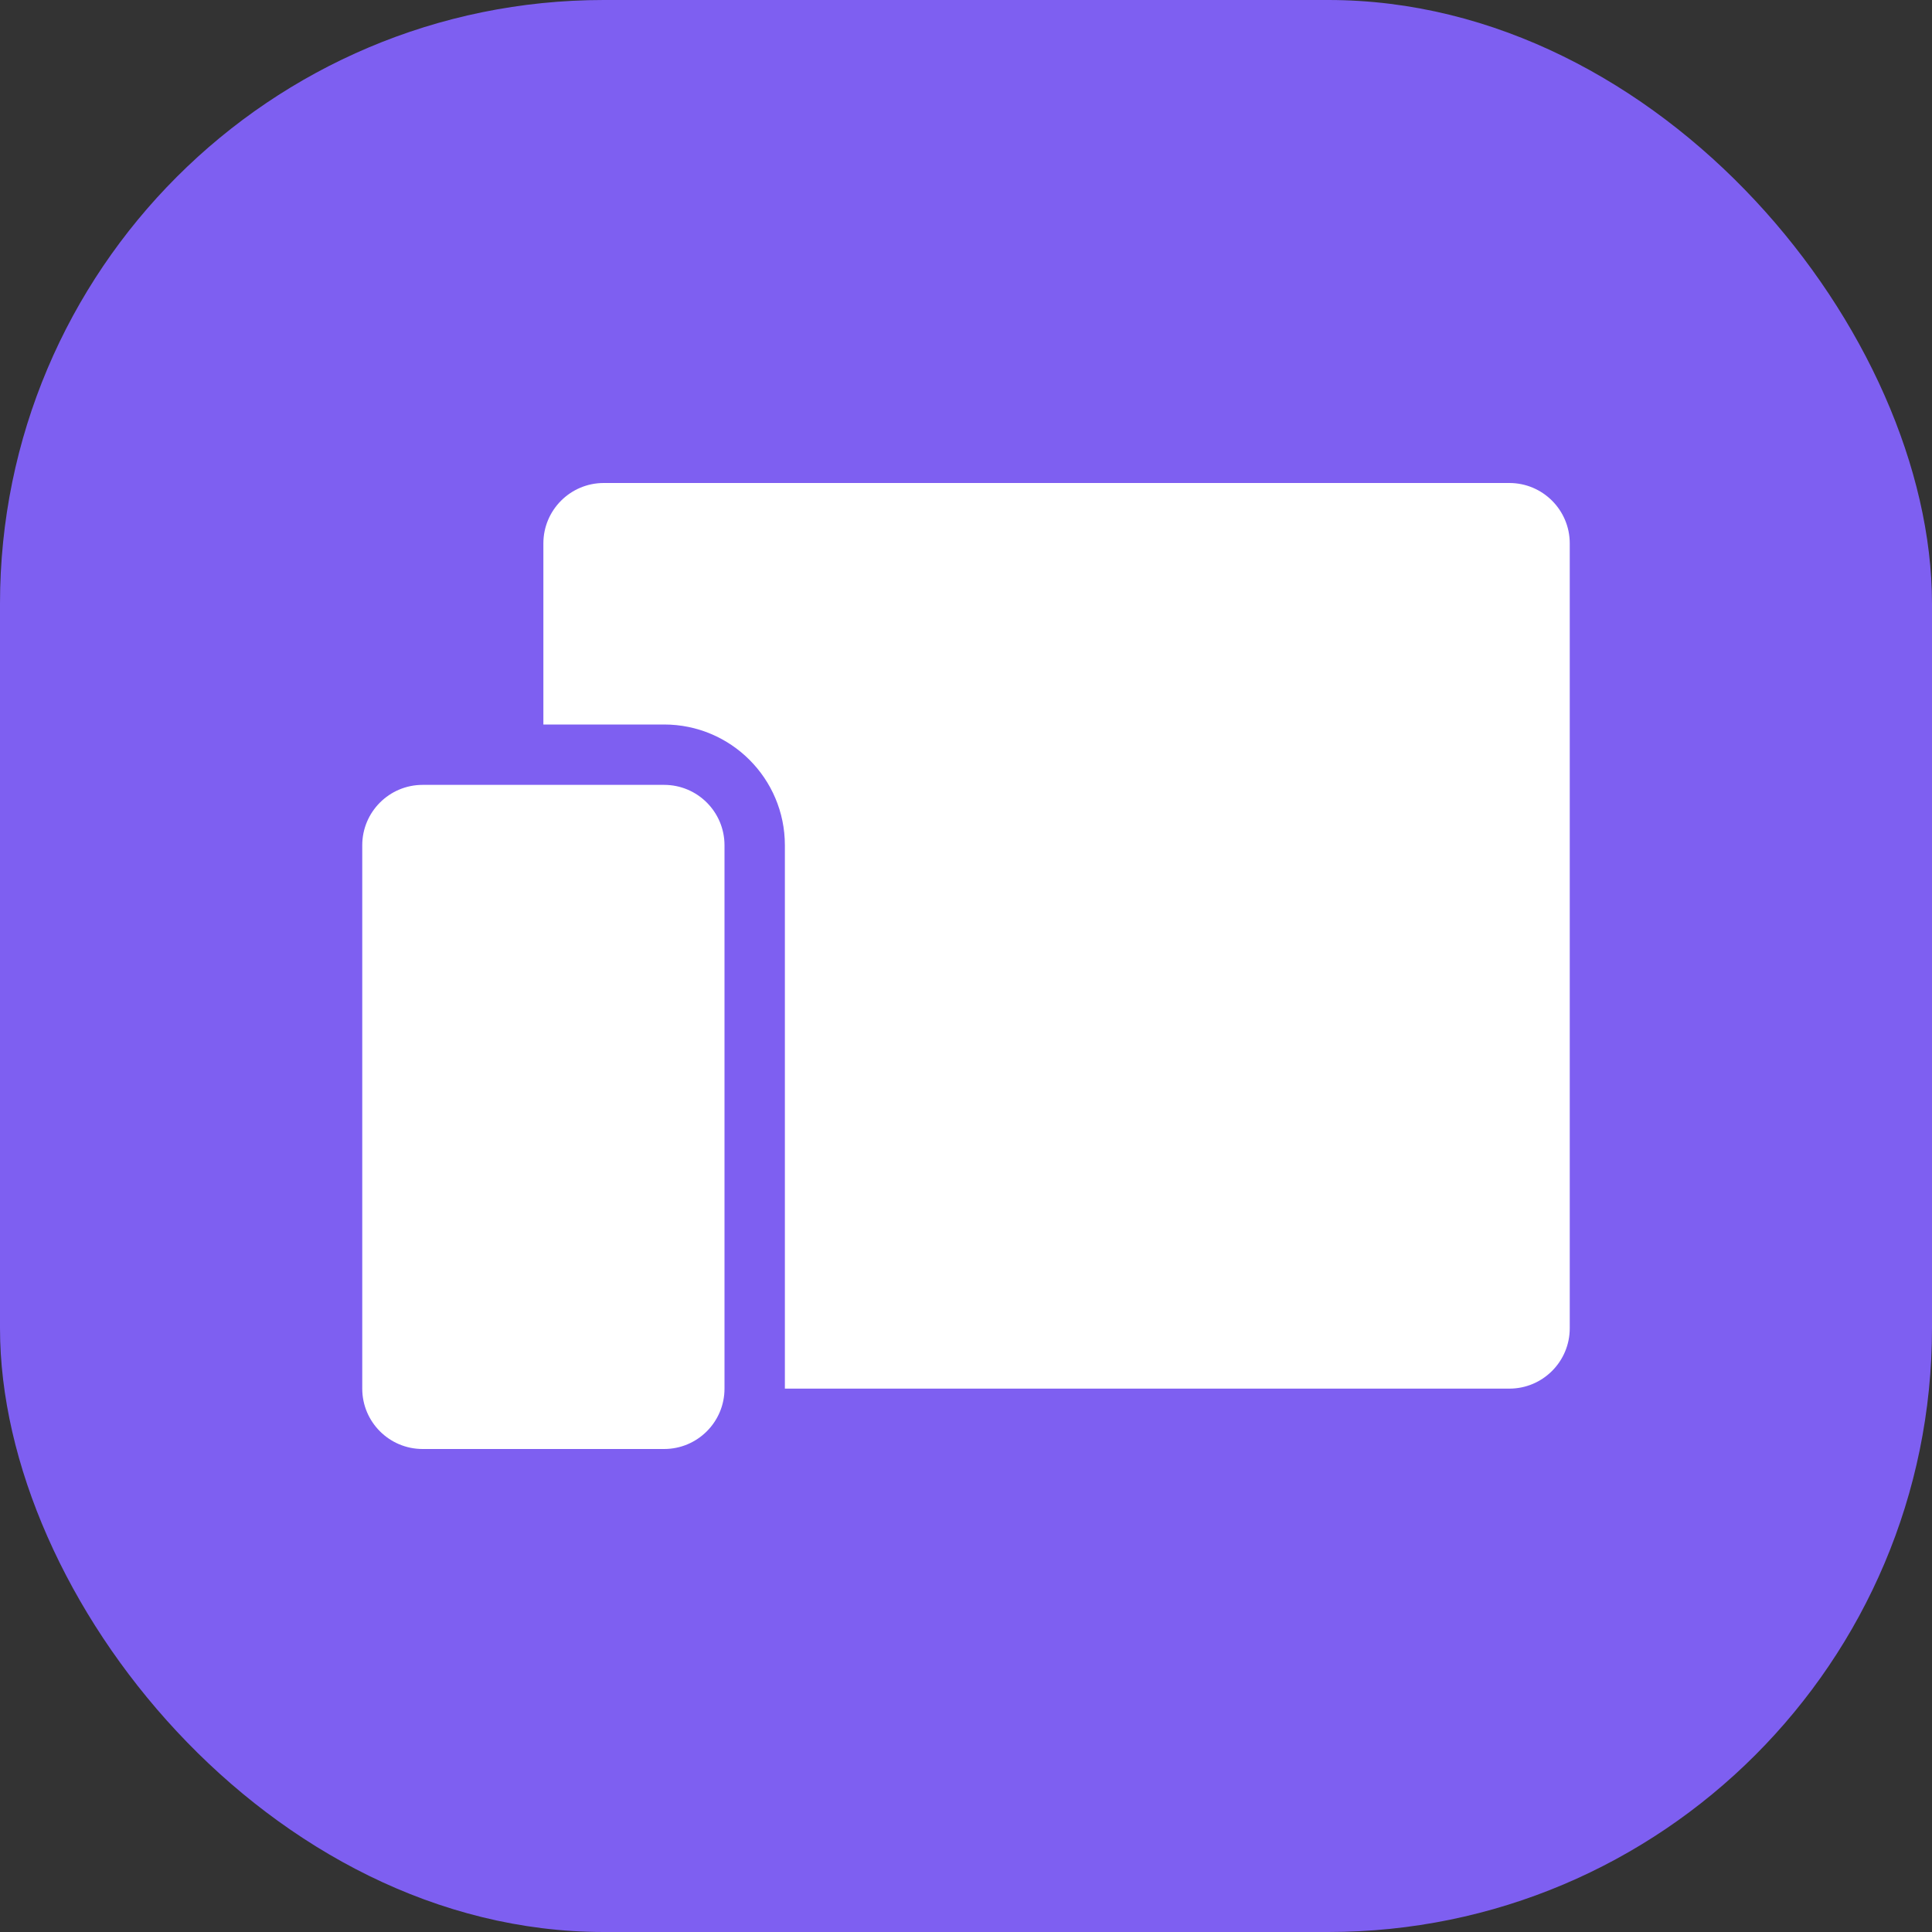 <svg width="48" height="48" viewBox="0 0 48 48" fill="none" xmlns="http://www.w3.org/2000/svg">
<rect x="0" y="0" width="48" height="48" fill="#333333" stroke="none"/>
<rect width="48" height="48" rx="15" fill="#7E5FF1"/>
<path d="M13.5 13.5C13.5 12.672 14.172 12 15 12H37.5C38.328 12 39 12.672 39 13.5V33C39 33.828 38.328 34.5 37.5 34.5H19.5V21C19.5 19.343 18.157 18 16.5 18H13.5V13.5Z" fill="white"/>
<path d="M10.5 19.5C9.672 19.5 9 20.172 9 21V34.5C9 35.328 9.672 36 10.5 36H16.5C17.328 36 18 35.328 18 34.5V21C18 20.172 17.328 19.5 16.5 19.5H10.5Z" fill="white"/>
</svg>
